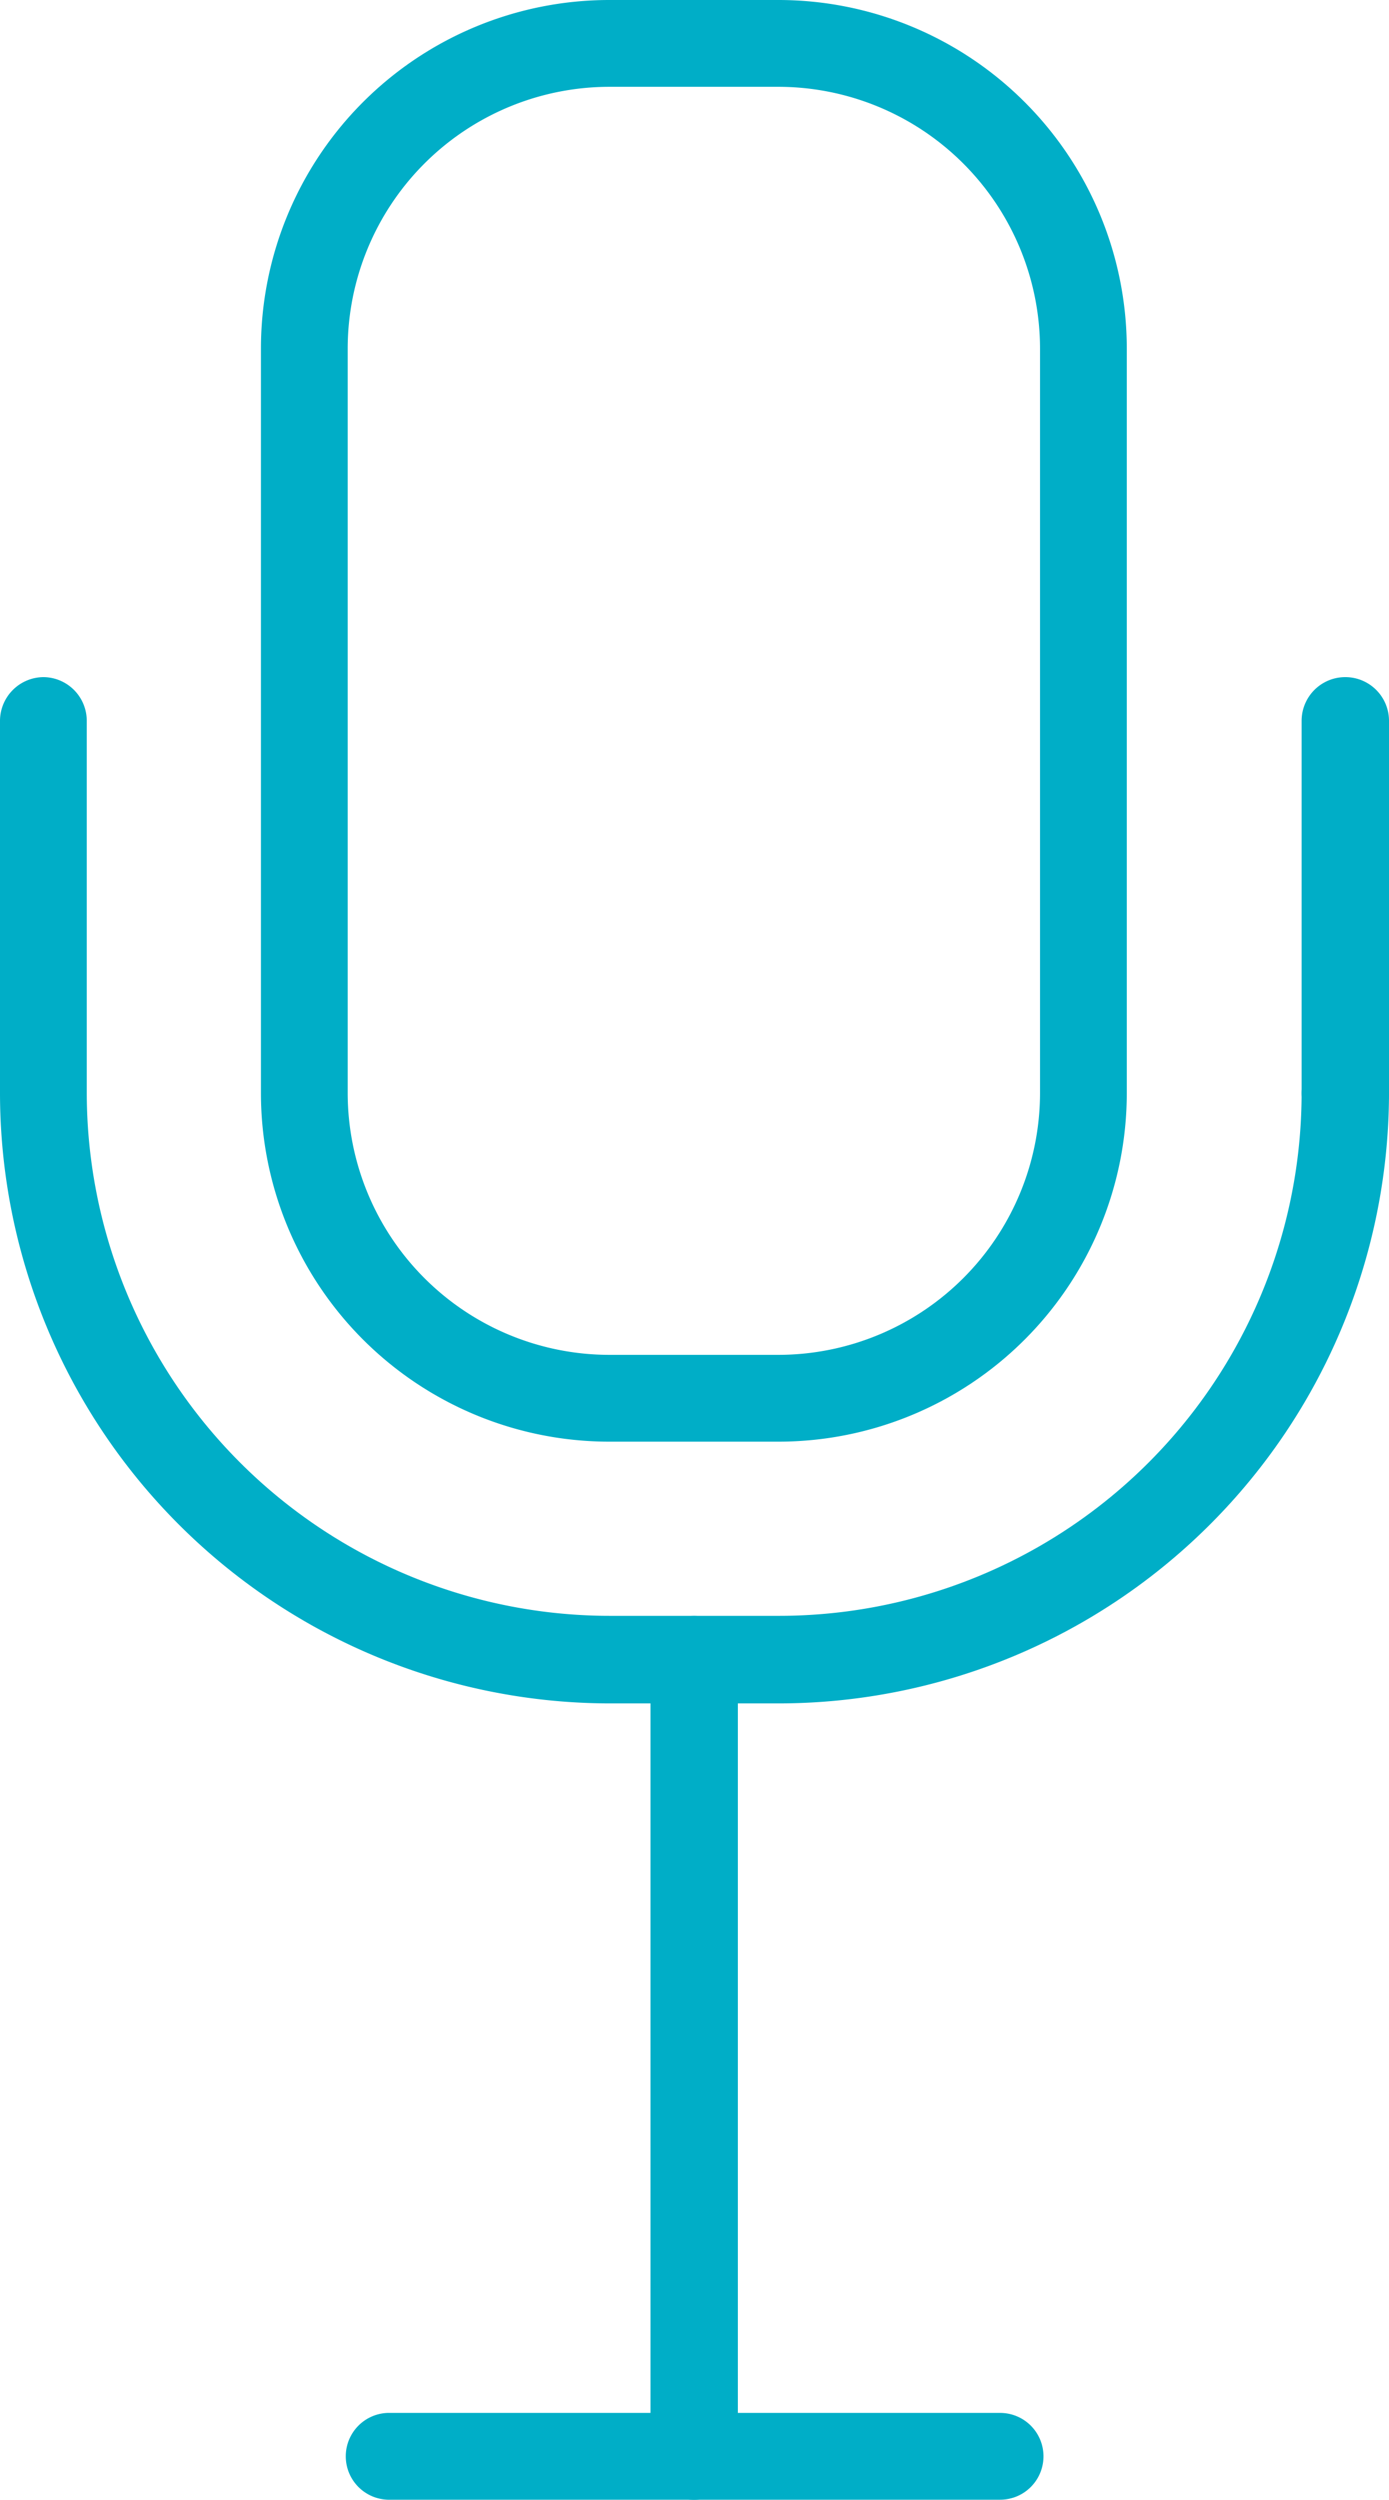 <svg xmlns="http://www.w3.org/2000/svg" width="53.471" height="96.176" viewBox="0 0 53.471 96.176"><g transform="translate(0 0.012)"><path d="M3.767,18.772a1.687,1.687,0,0,1-1.682-1.682V2.766a1.682,1.682,0,1,1,3.364,0V17.089a1.672,1.672,0,0,1-1.682,1.682" transform="translate(48.022 24.955)" fill="#00aec7"></path><path d="M29.992,40.569H23.479A23.5,23.5,0,0,1,0,17.089V2.766A1.687,1.687,0,0,1,1.682,1.084,1.682,1.682,0,0,1,3.34,2.766V17.089A20.143,20.143,0,0,0,23.479,37.2h6.513A20.123,20.123,0,0,0,50.107,17.089a1.682,1.682,0,0,1,3.364,0A23.513,23.513,0,0,1,29.992,40.569" transform="translate(0 24.955)" fill="#00aec7"></path><path d="M20.341,55.466H13.828A13.415,13.415,0,0,1,.418,42.056V13.41A13.415,13.415,0,0,1,13.828,0h6.513A13.415,13.415,0,0,1,33.75,13.41V42.056a13.415,13.415,0,0,1-13.41,13.41M13.828,3.34A10.082,10.082,0,0,0,3.758,13.41V42.056A10.082,10.082,0,0,0,13.828,52.126h6.513A10.082,10.082,0,0,0,30.41,42.056V13.41A10.082,10.082,0,0,0,20.341,3.34Z" transform="translate(9.627 -0.012)" fill="#00aec7"></path><path d="M2.724,36.592A1.672,1.672,0,0,1,1.042,34.91V4.269a1.682,1.682,0,1,1,3.364,0V34.91a1.687,1.687,0,0,1-1.682,1.682" transform="translate(23.999 59.572)" fill="#00aec7"></path><path d="M25.763,7.2H2.187a1.671,1.671,0,0,1,0-3.34H25.763a1.67,1.67,0,1,1,0,3.34" transform="translate(12.737 88.961)" fill="#00aec7"></path></g></svg>